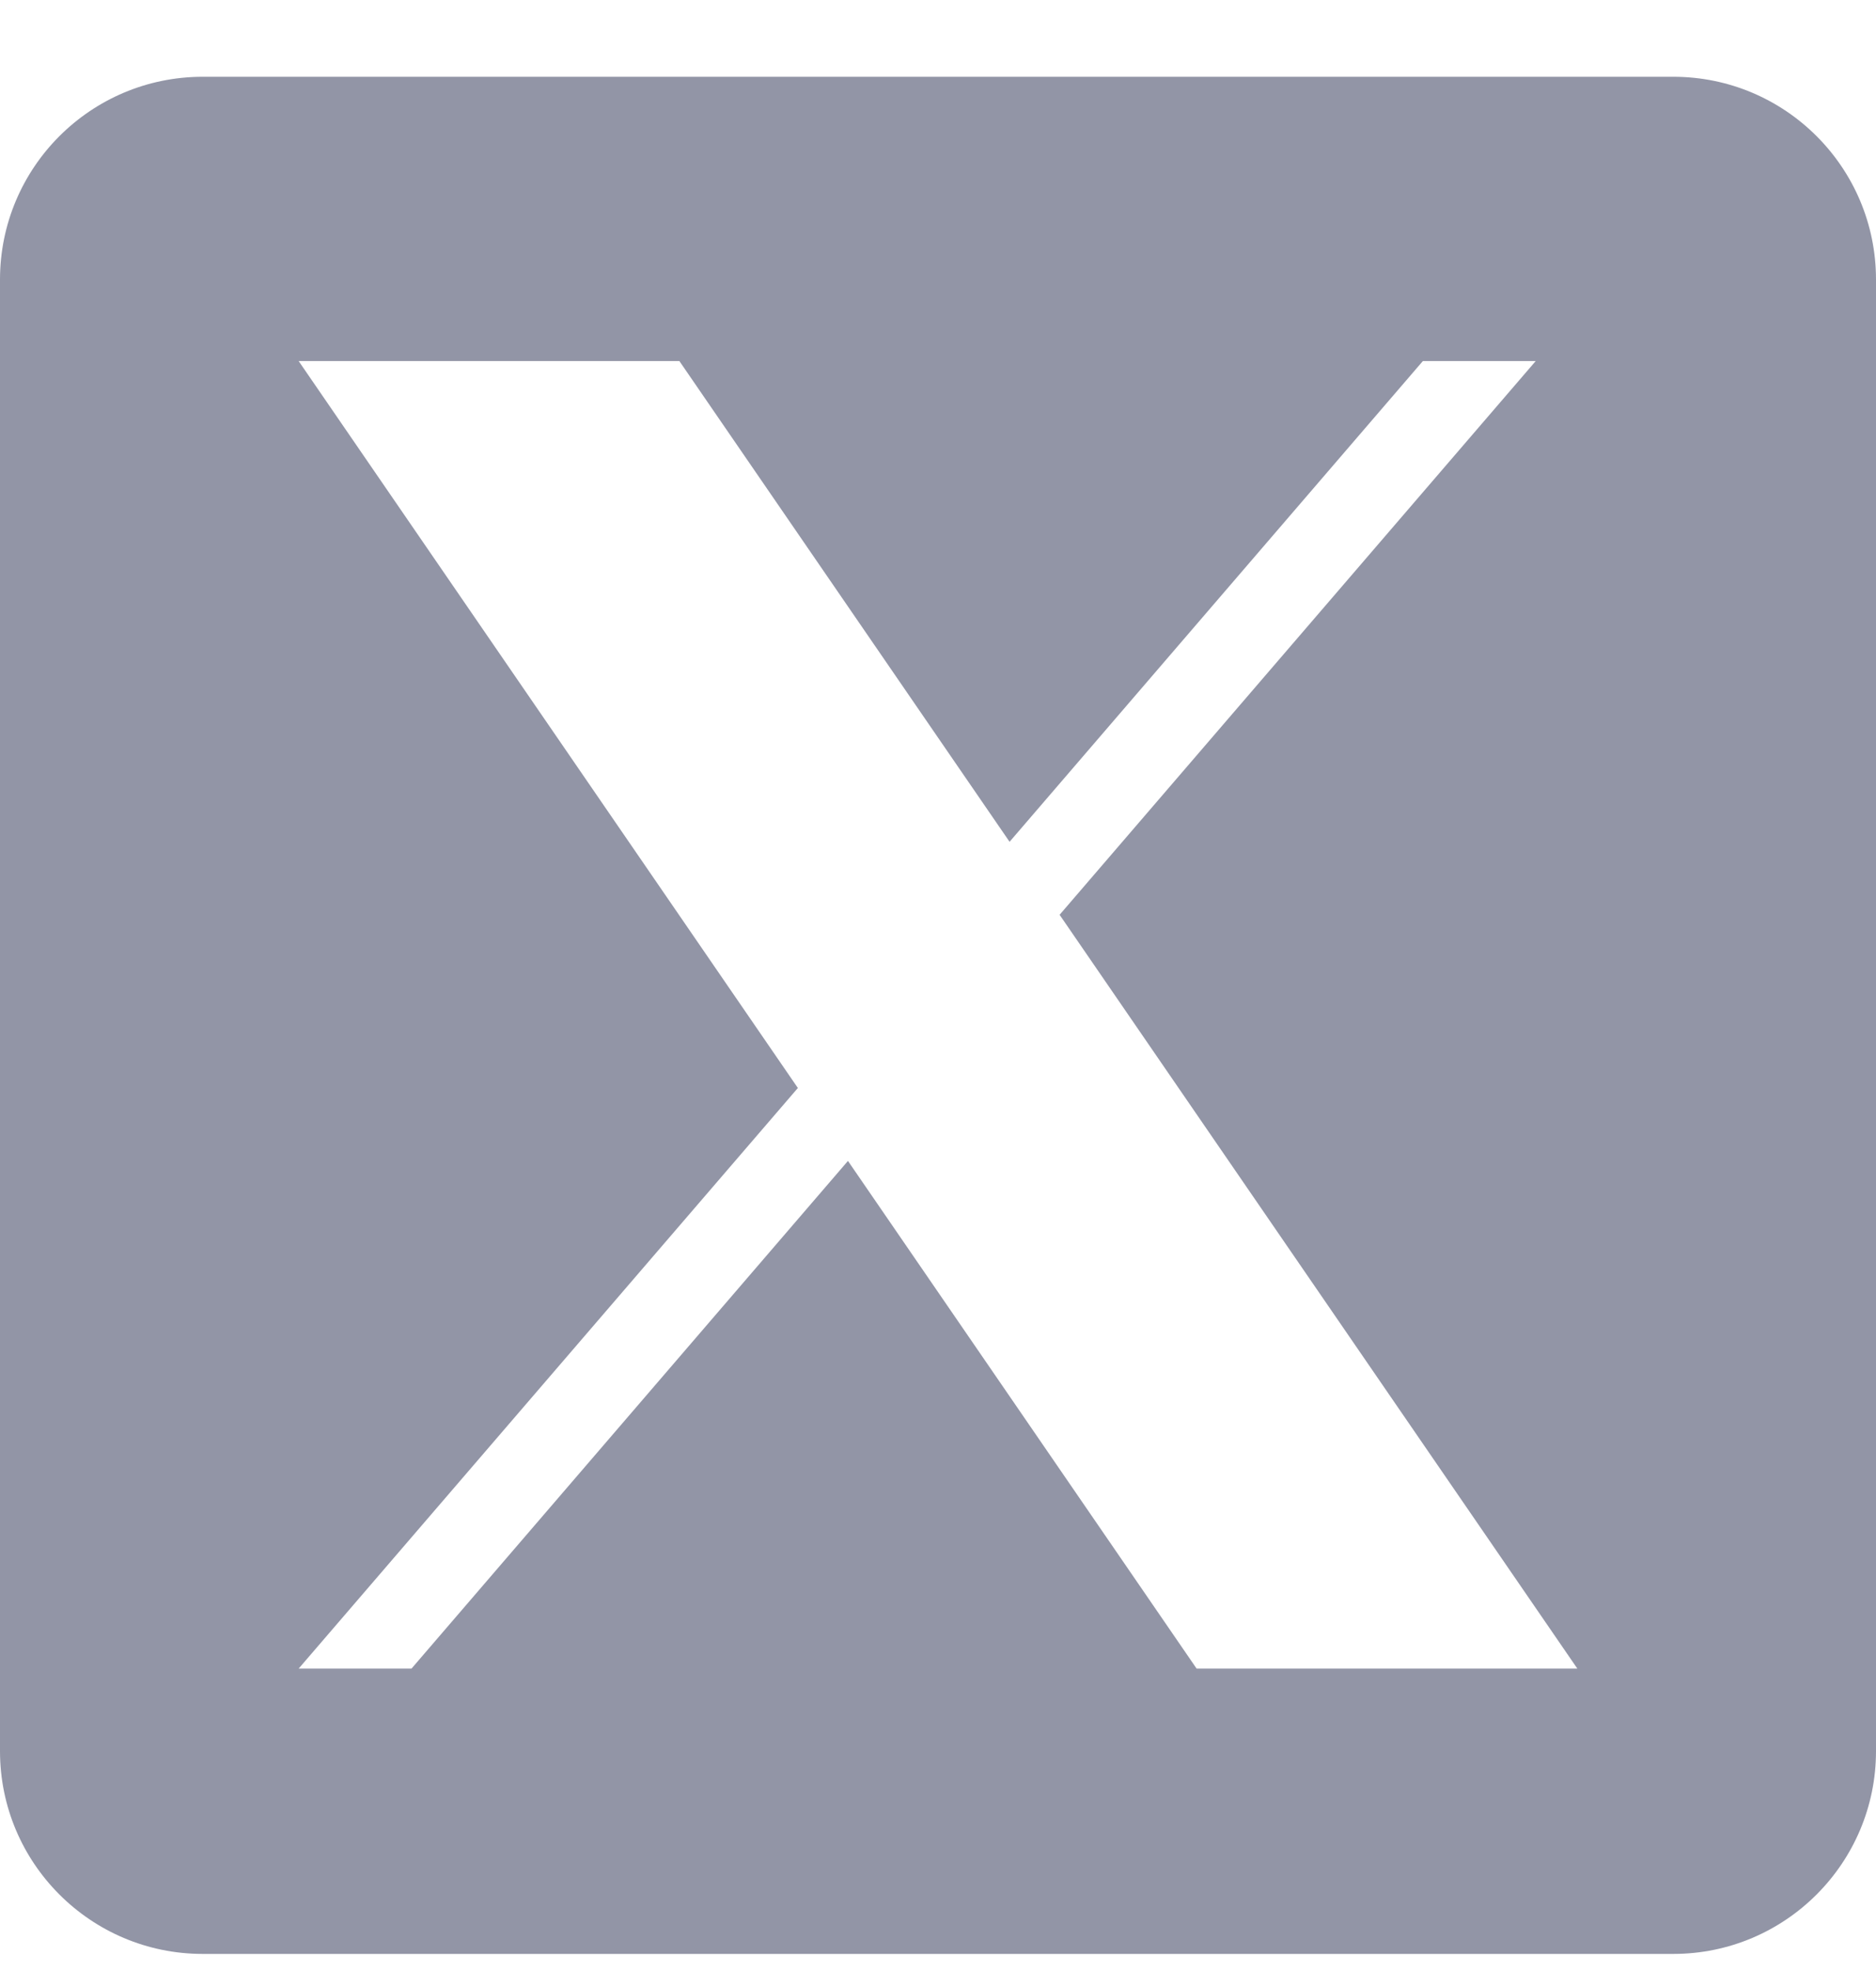 <svg width="20" height="21" viewBox="0 0 20 21" fill="none" xmlns="http://www.w3.org/2000/svg">
    <path
        d="M17.839 0.818H2.161C0.968 0.818 0 1.785 0 2.979V18.657C0 19.85 0.968 20.818 2.161 20.818H17.839C19.032 20.818 20 19.85 20 18.657V2.979C20 1.785 19.032 0.818 17.839 0.818ZM12.757 17.778L9.04 12.369L4.387 17.778H3.184L8.506 11.592L3.184 3.847H7.243L10.763 8.969L15.169 3.847H16.372L11.297 9.746H11.296L16.816 17.778H12.757Z"
        fill="#9295A6" />
</svg>
    